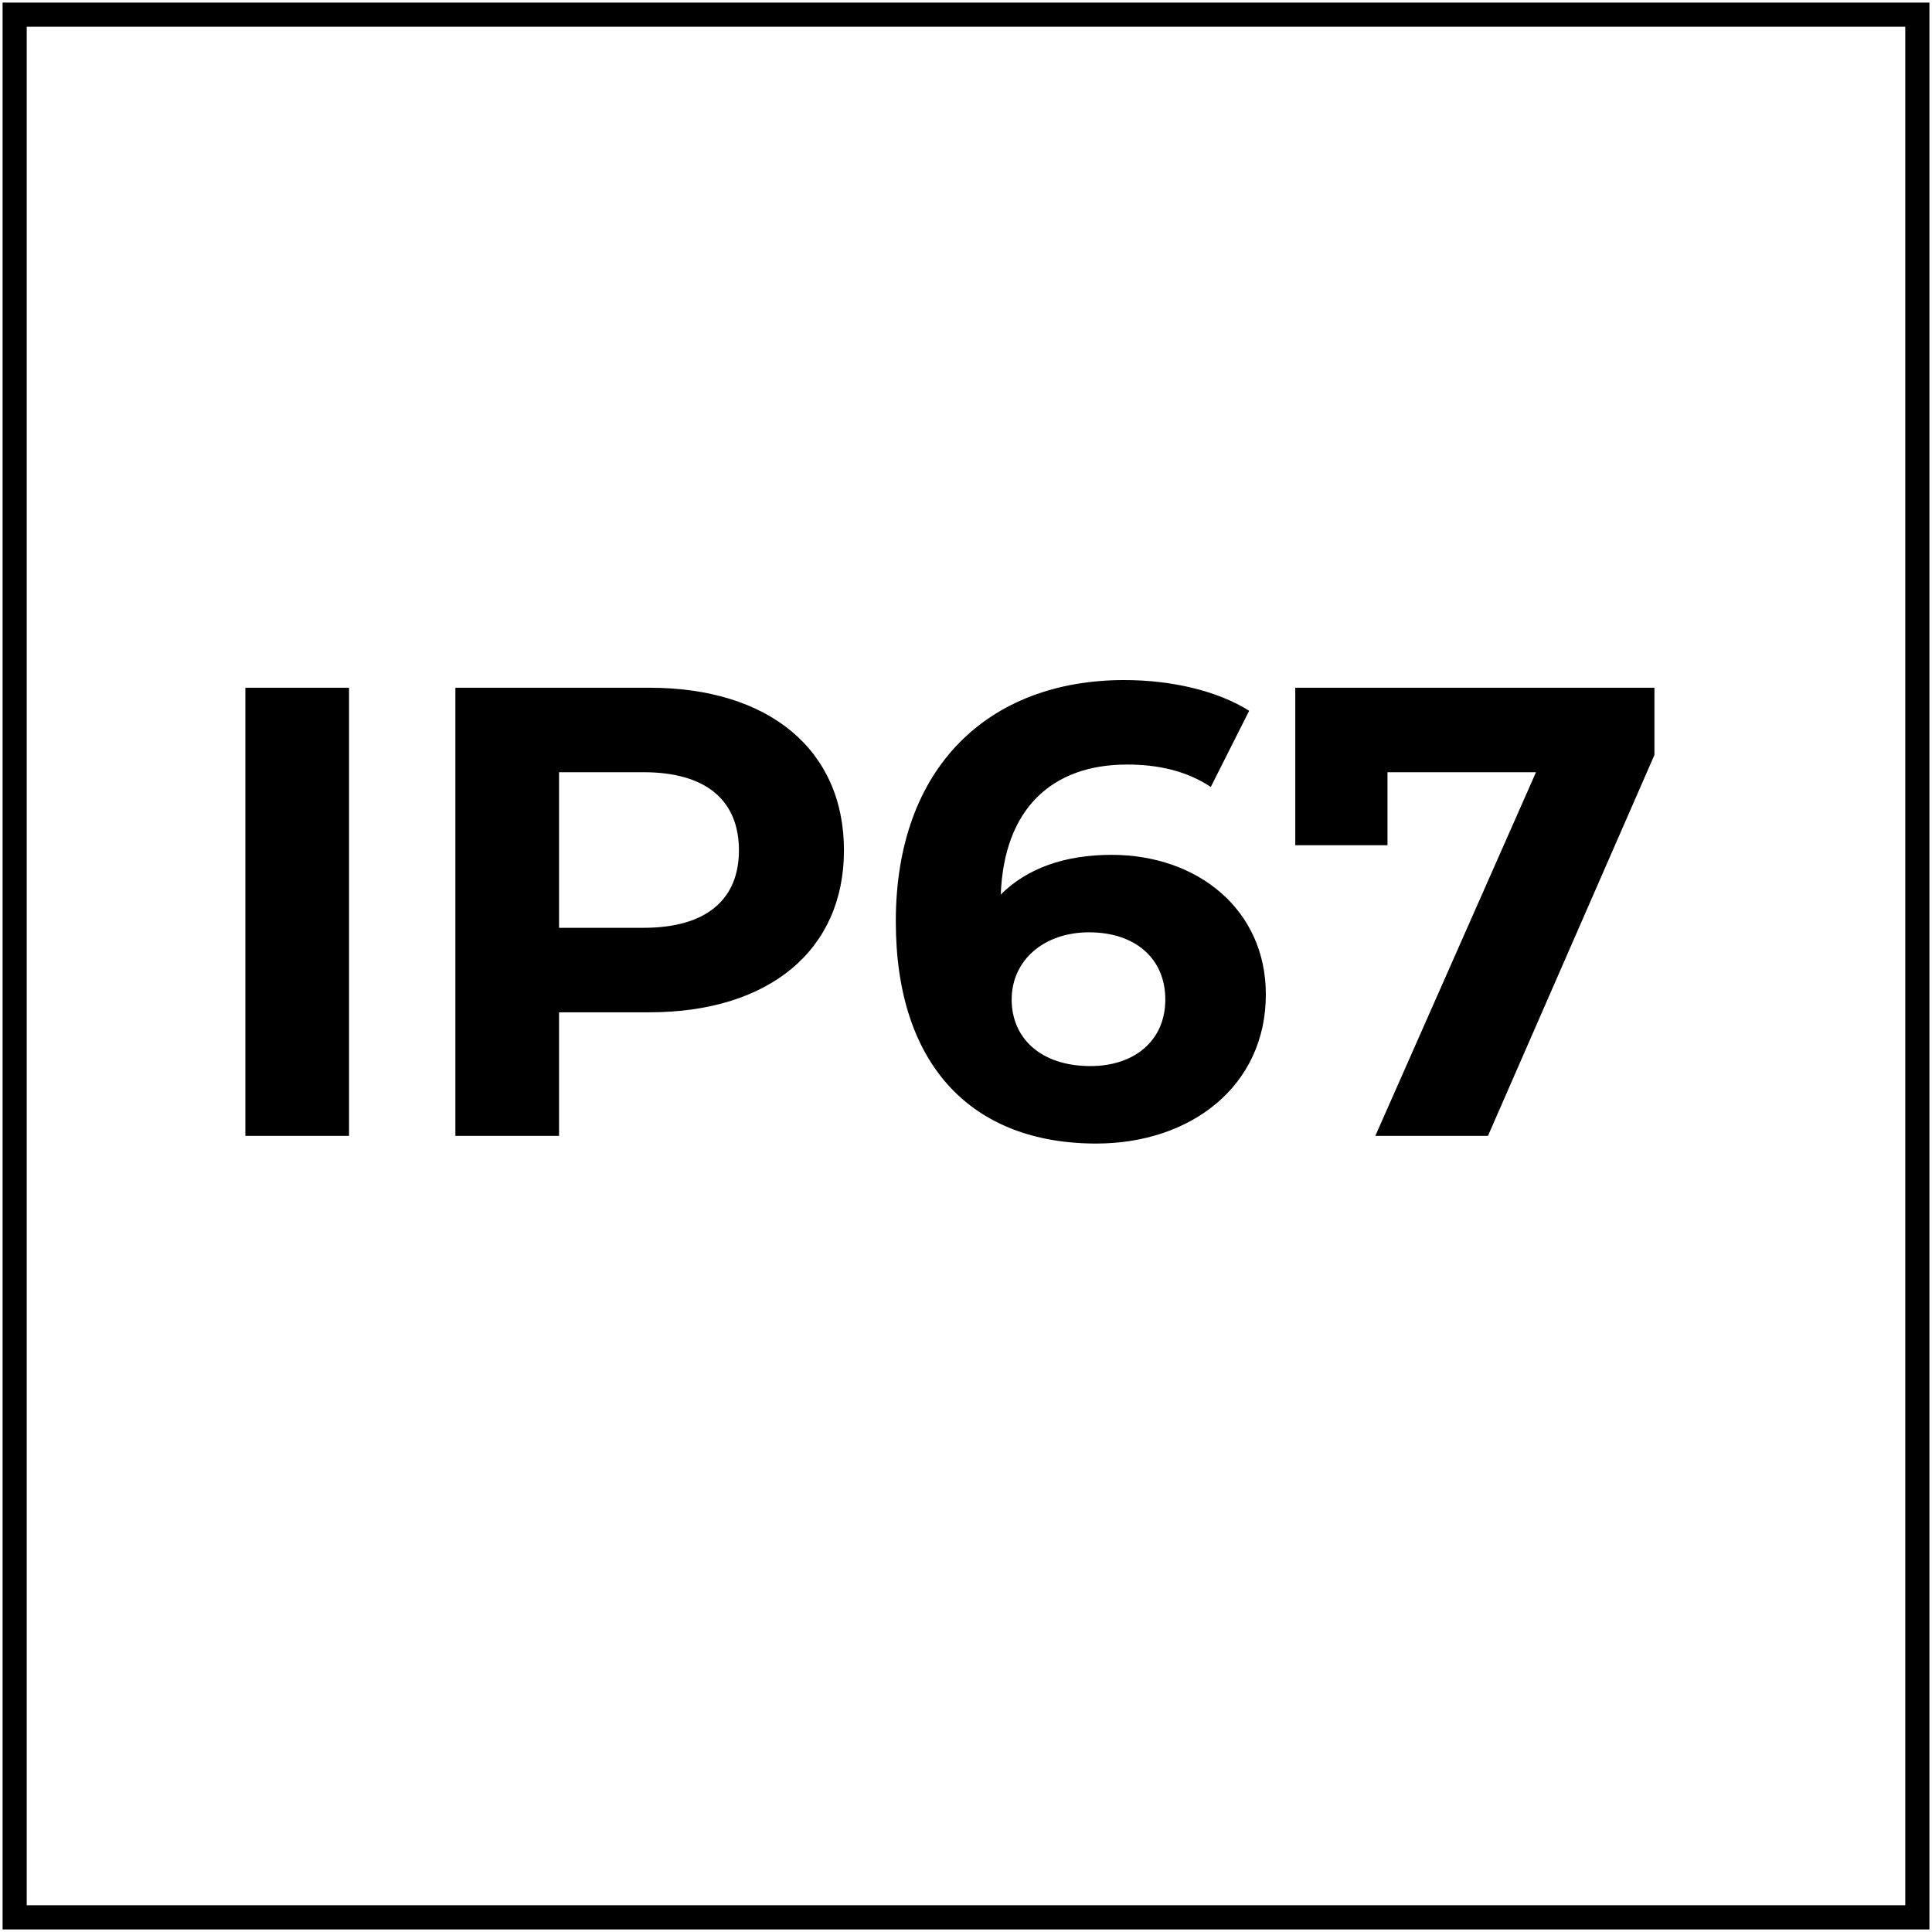 <svg clip-rule="evenodd" fill-rule="evenodd" viewBox="0 0 30 30" xmlns="http://www.w3.org/2000/svg" xmlns:xlink="http://www.w3.org/1999/xlink"><clipPath id="a"><path clip-rule="evenodd" d="m2.67 2.67h24.69v24.69h-24.69z"/></clipPath><clipPath id="b"><path clip-rule="evenodd" d="m.04.04h29.92v29.92h-29.92z"/></clipPath><g clip-path="url(#a)"><path d="m.29 30.57h30.28v-30.28h-30.28v30.28zm30.47.2h-30.67v-30.68h30.67z" fill-rule="nonzero"/></g><g clip-path="url(#b)"><path d="m.04.04h29.92v29.92h-29.92z" fill="none" stroke="#000" stroke-width=".75"/><path d="m3.81 17.638v-6.959h1.61v6.959zm6.273-6.959c1.859 0 3.022.965 3.022 2.525 0 1.551-1.163 2.515-3.022 2.515h-1.402v1.919h-1.61v-6.959zm-.09 3.728c.984 0 1.481-.447 1.481-1.203 0-.765-.497-1.213-1.481-1.213h-1.312v2.416zm7.267-1.133c1.342 0 2.396.855 2.396 2.167 0 1.422-1.163 2.316-2.634 2.316-1.919 0-3.112-1.203-3.112-3.449 0-2.406 1.451-3.748 3.549-3.748.736 0 1.451.169 1.938.477l-.596 1.183c-.388-.258-.835-.348-1.302-.348-1.163 0-1.909.686-1.959 2.018.408-.407.994-.616 1.72-.616zm-.328 3.28c.686 0 1.163-.397 1.163-1.033 0-.637-.467-1.044-1.183-1.044-.706 0-1.203.437-1.203 1.044 0 .596.448 1.033 1.223 1.033zm3.181-5.875h5.577v1.044l-2.585 5.915h-1.749l2.495-5.647h-2.306v1.134h-1.432z"/></g></svg>